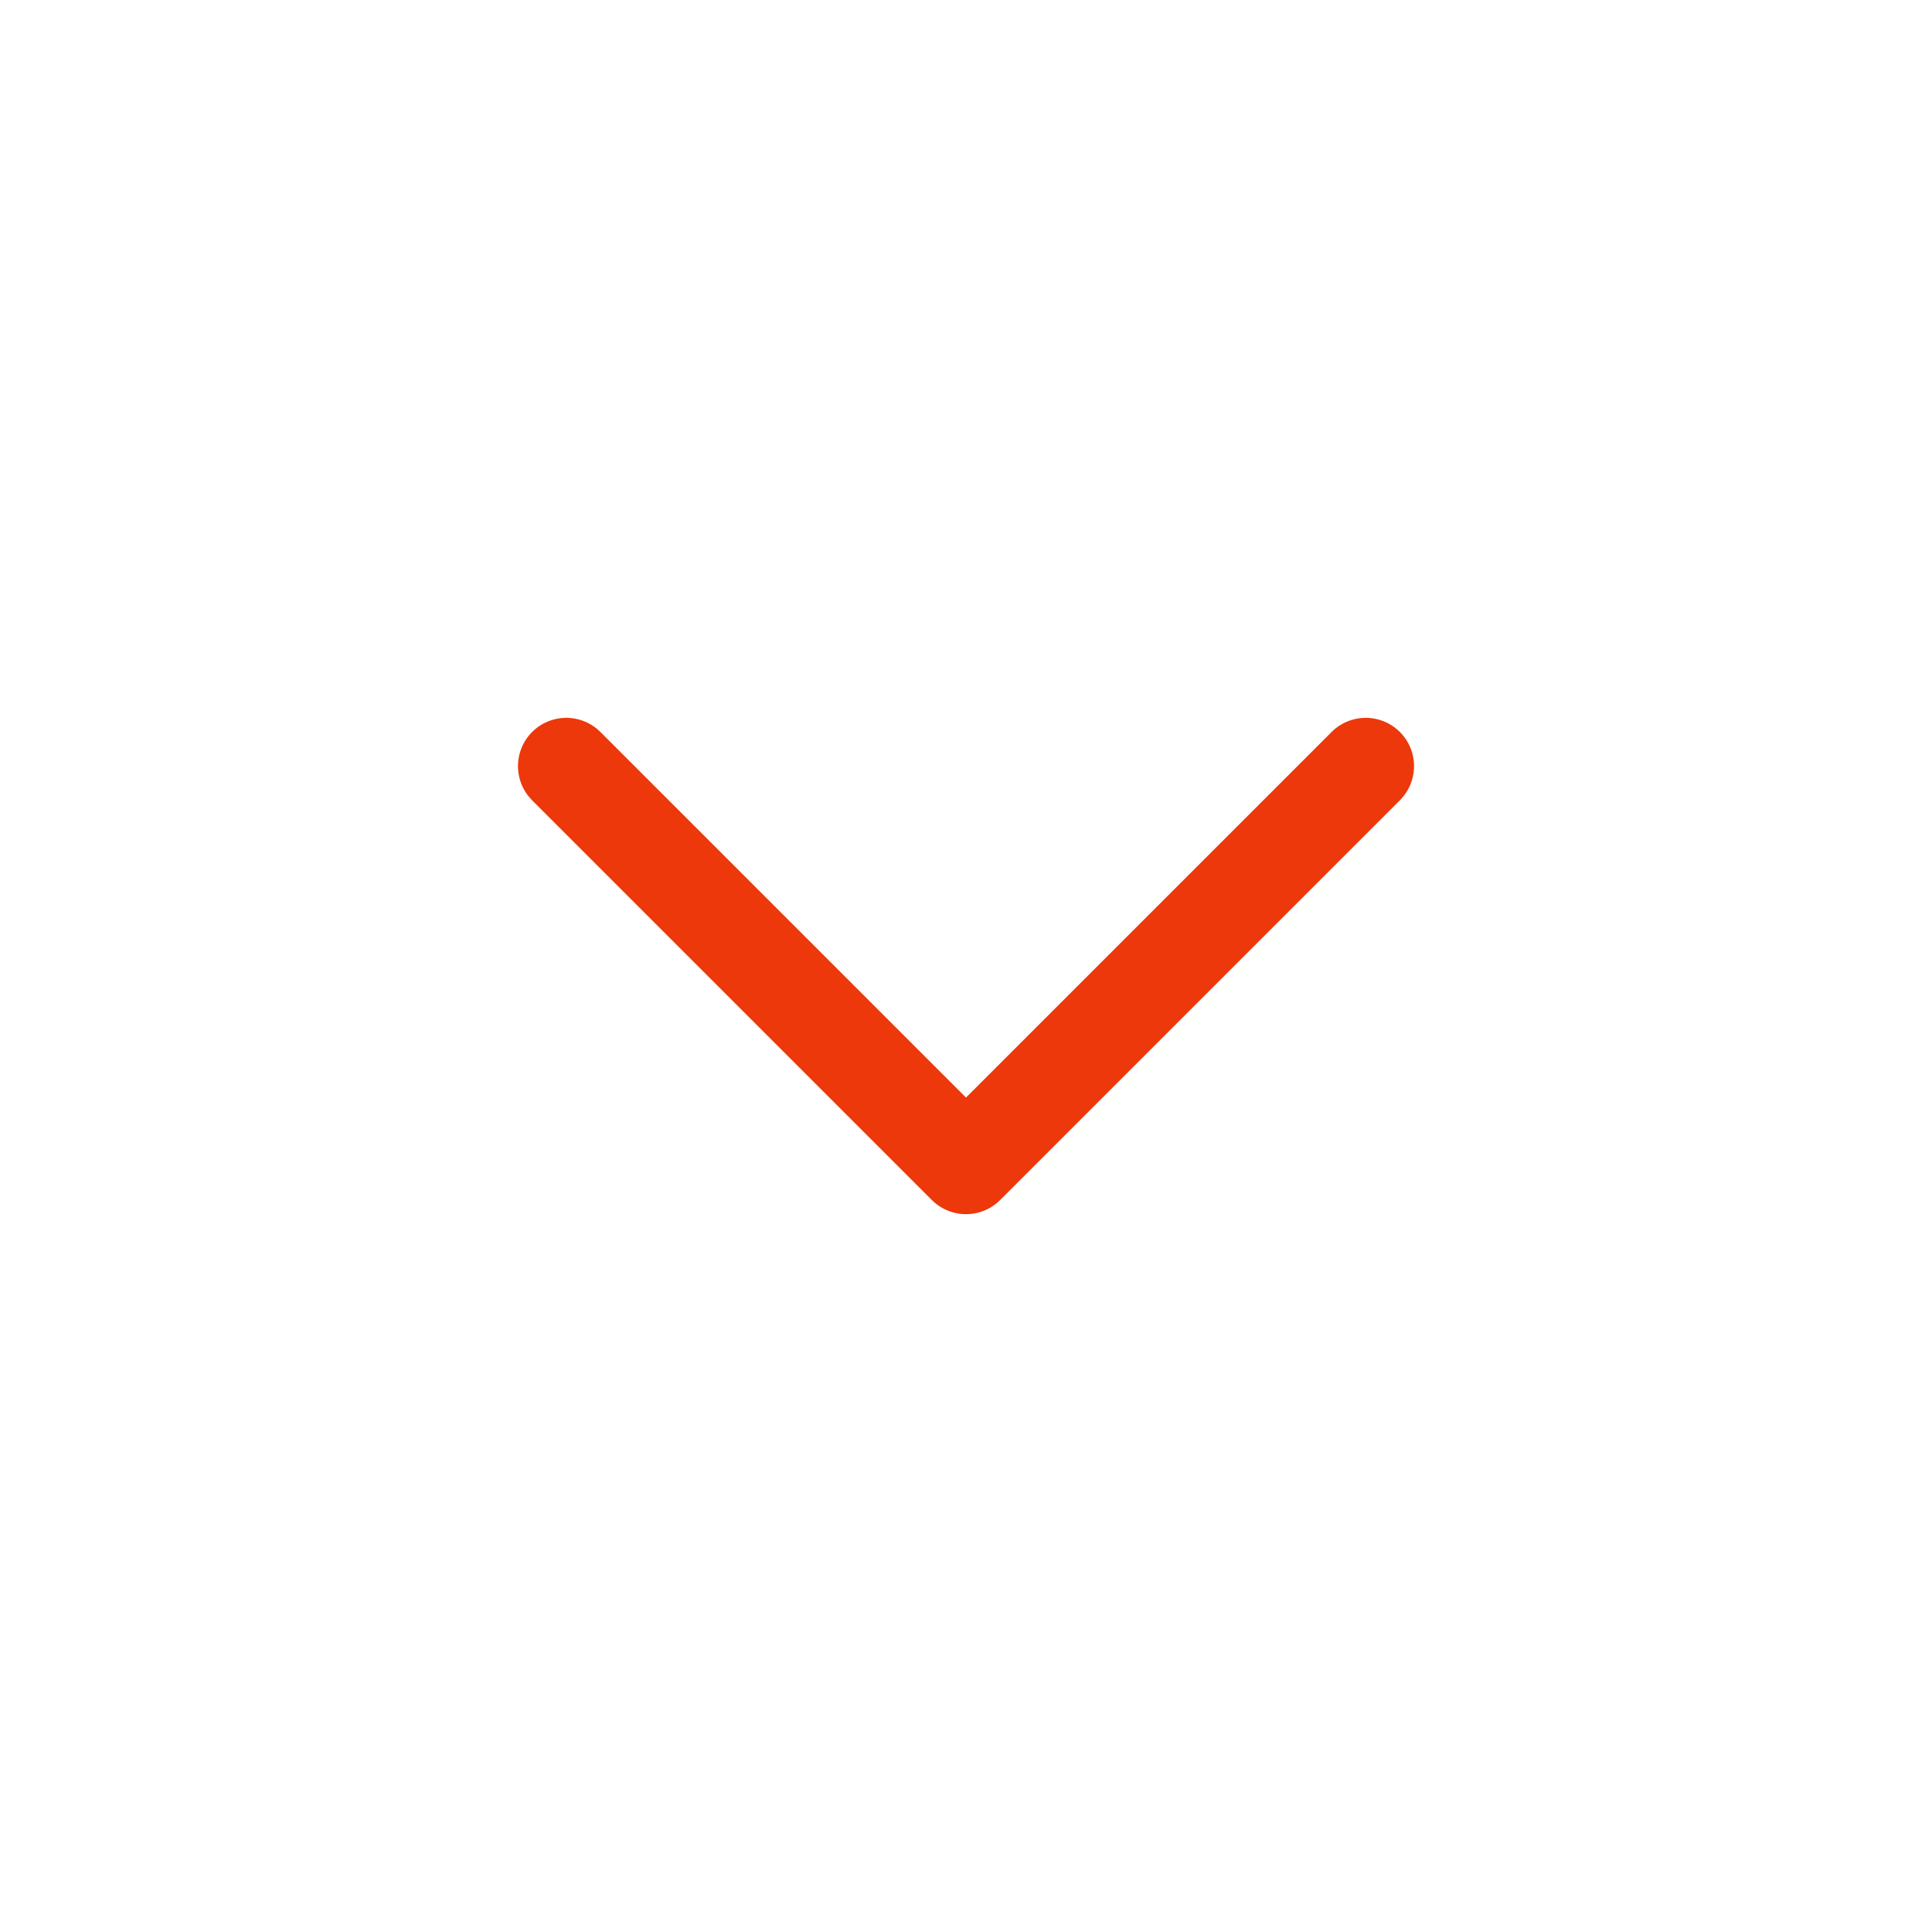 <svg width="40" height="40" viewBox="0 0 40 40" fill="none" xmlns="http://www.w3.org/2000/svg">
<path d="M28.276 15.862L20 24.138L11.724 15.862" stroke="#ED380B" stroke-width="2" stroke-miterlimit="10" stroke-linecap="round" stroke-linejoin="round"/>
</svg>
